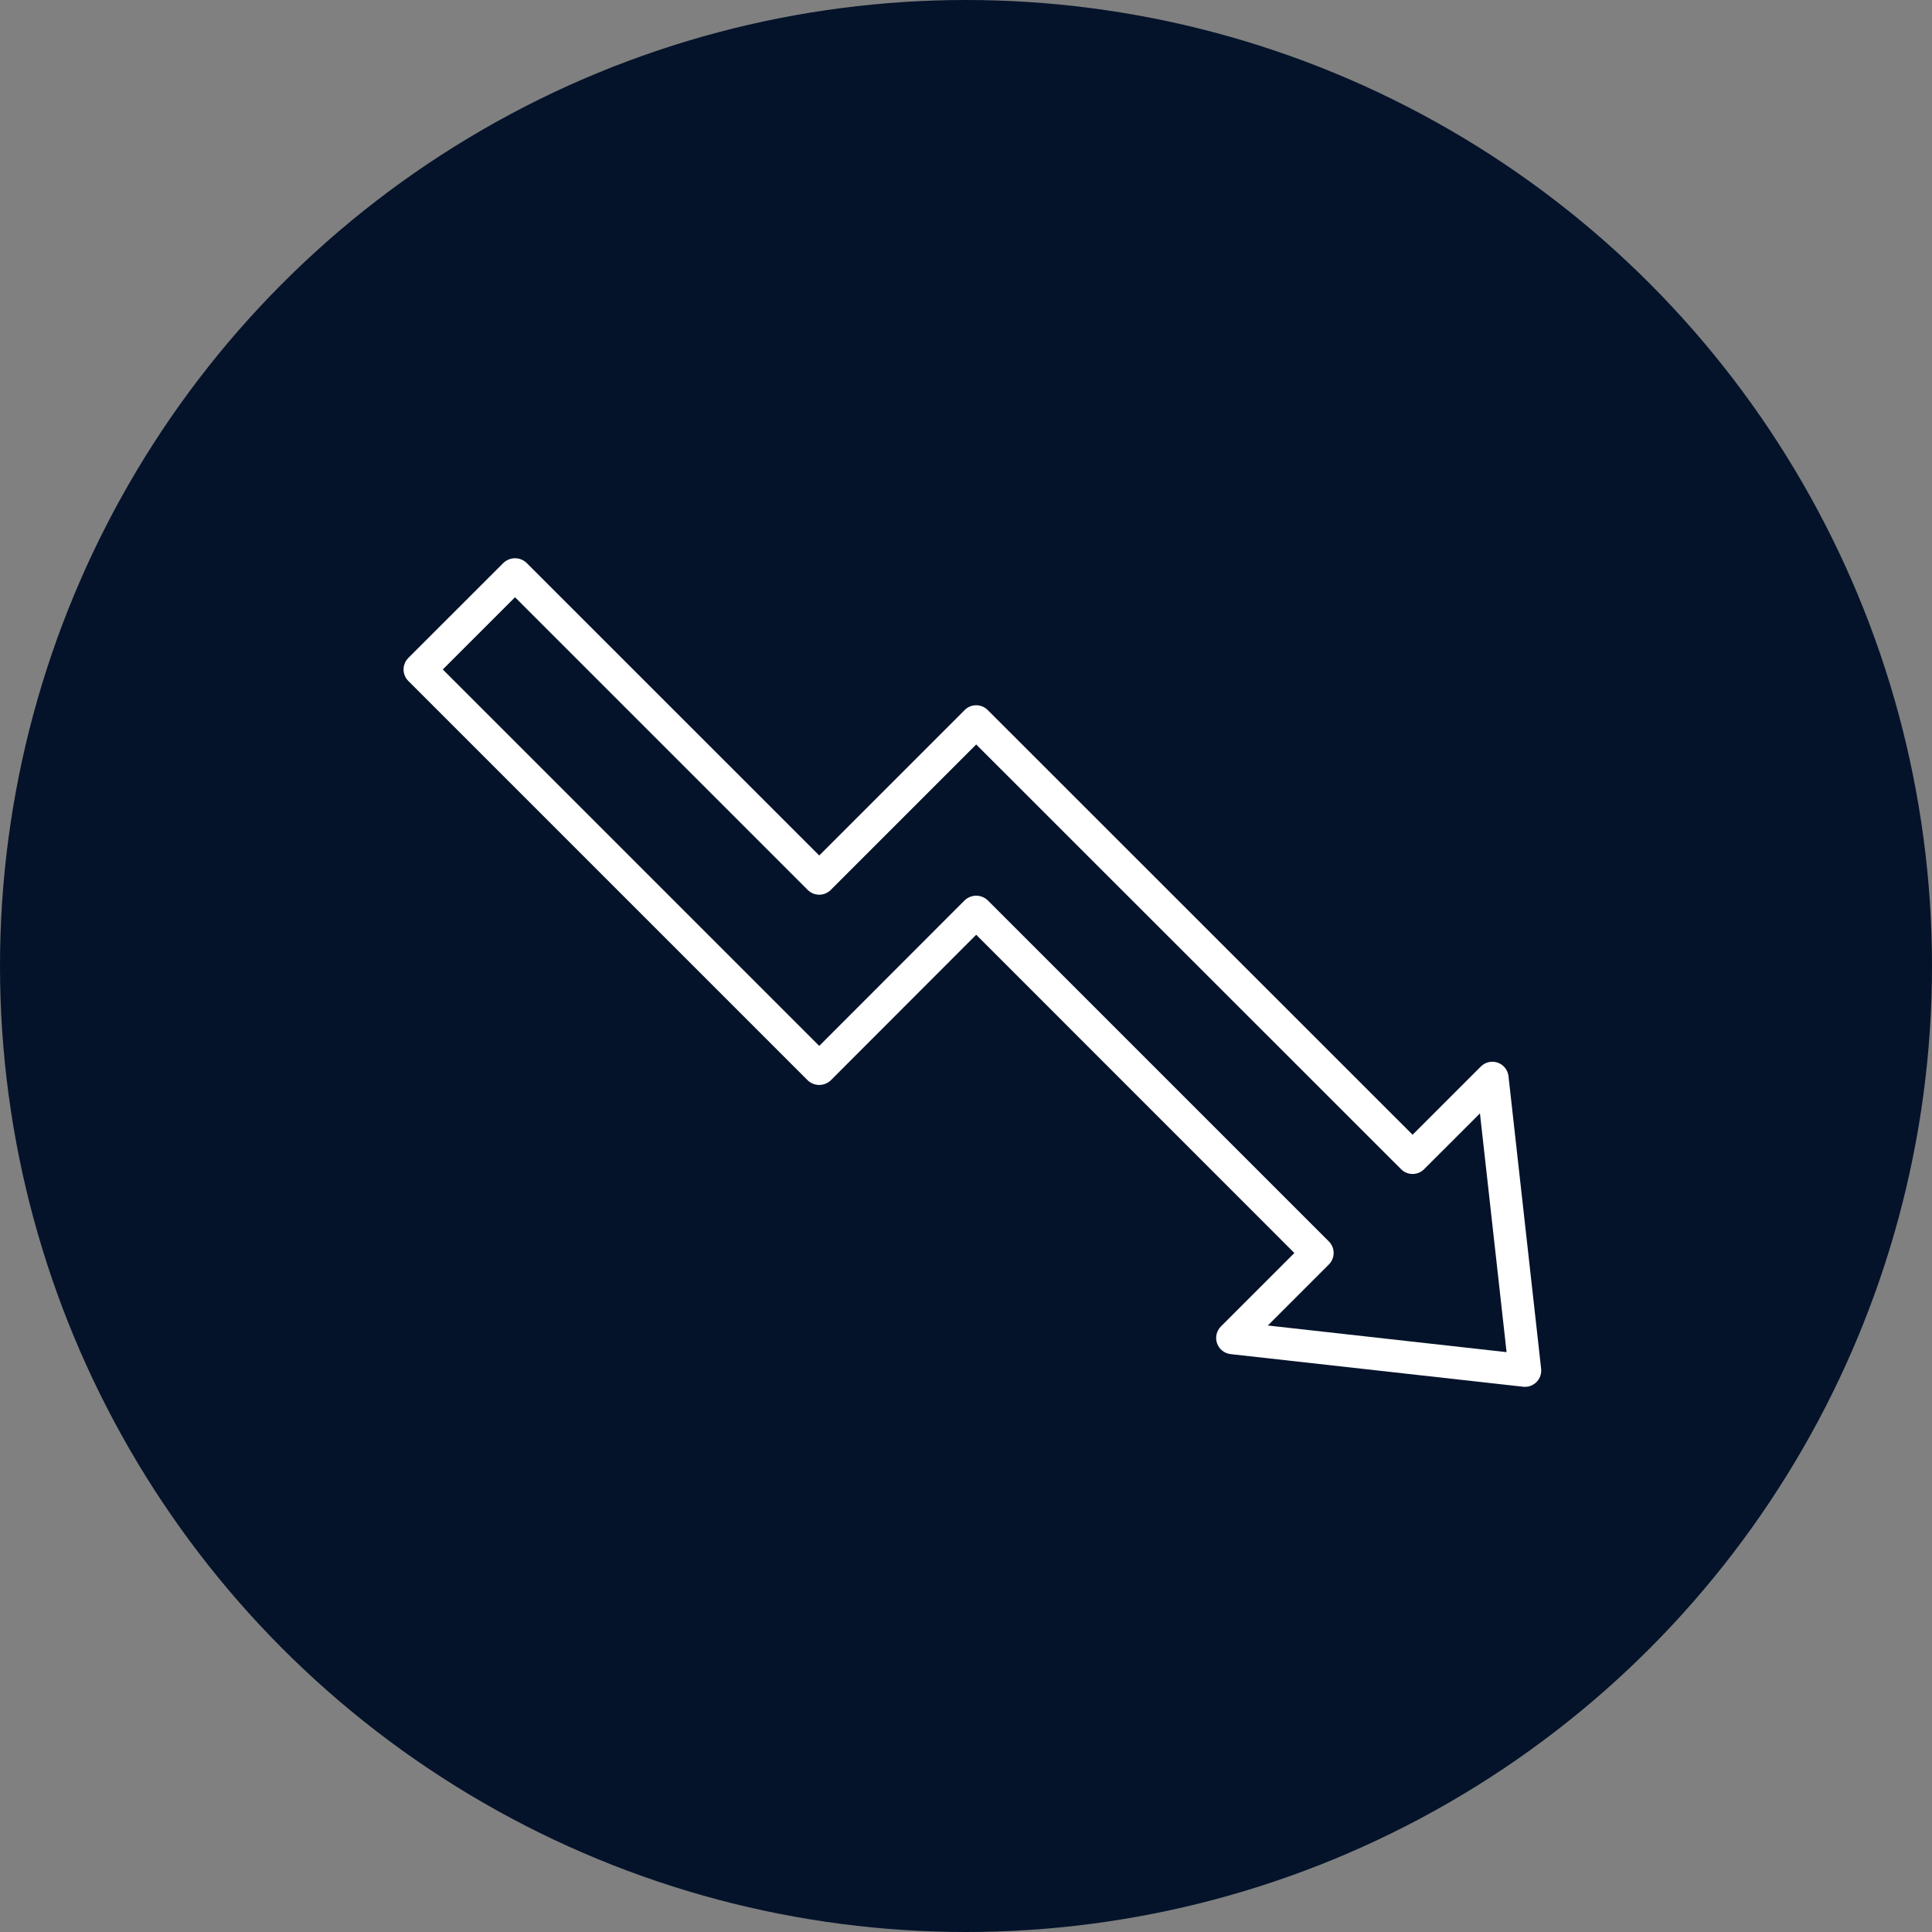 <svg xmlns="http://www.w3.org/2000/svg" width="151" height="151" viewBox="0 0 151 151" fill="none"><rect x="0" y="0" width="151" height="151" fill="#808080" stroke="none"/><circle cx="75.5" cy="75.5" r="75.5" fill="#04132A"></circle><path d="M119.189 108.392C119.142 108.392 119.095 108.39 119.048 108.384L96.183 105.834C95.945 105.808 95.72 105.715 95.532 105.566C95.344 105.418 95.203 105.219 95.123 104.994C95.043 104.768 95.029 104.524 95.082 104.291C95.135 104.057 95.252 103.844 95.421 103.674L101.164 97.931L76.297 73.058L64.927 84.44C64.684 84.669 64.363 84.797 64.029 84.797C63.695 84.797 63.373 84.669 63.131 84.44L31.913 53.221C31.675 52.983 31.541 52.66 31.541 52.323C31.541 51.987 31.675 51.663 31.913 51.425L39.354 43.989C39.597 43.76 39.918 43.632 40.252 43.632C40.586 43.632 40.907 43.76 41.15 43.989L64.029 66.862L75.399 55.492C75.637 55.253 75.96 55.12 76.297 55.12C76.634 55.12 76.957 55.253 77.195 55.492L110.405 88.689L115.74 83.354C115.91 83.185 116.124 83.067 116.357 83.014C116.591 82.962 116.834 82.976 117.06 83.055C117.286 83.135 117.484 83.277 117.633 83.465C117.781 83.652 117.874 83.878 117.9 84.116L120.451 106.981C120.47 107.158 120.453 107.338 120.398 107.508C120.344 107.678 120.254 107.835 120.135 107.968C120.016 108.101 119.87 108.208 119.707 108.281C119.544 108.354 119.368 108.392 119.189 108.392V108.392ZM99.09 103.598L117.75 105.68L115.669 87.018L111.303 91.383C111.065 91.621 110.742 91.755 110.405 91.755C110.068 91.755 109.745 91.621 109.507 91.383L76.297 58.186L64.927 69.556C64.689 69.794 64.366 69.928 64.029 69.928C63.692 69.928 63.369 69.794 63.131 69.556L40.252 46.678L34.607 52.323L64.029 81.745L75.399 70.364C75.642 70.134 75.963 70.006 76.297 70.006C76.631 70.006 76.953 70.134 77.195 70.364L103.862 97.029C104.1 97.267 104.234 97.591 104.234 97.927C104.234 98.264 104.1 98.587 103.862 98.826L99.09 103.598Z" fill="white"></path></svg>